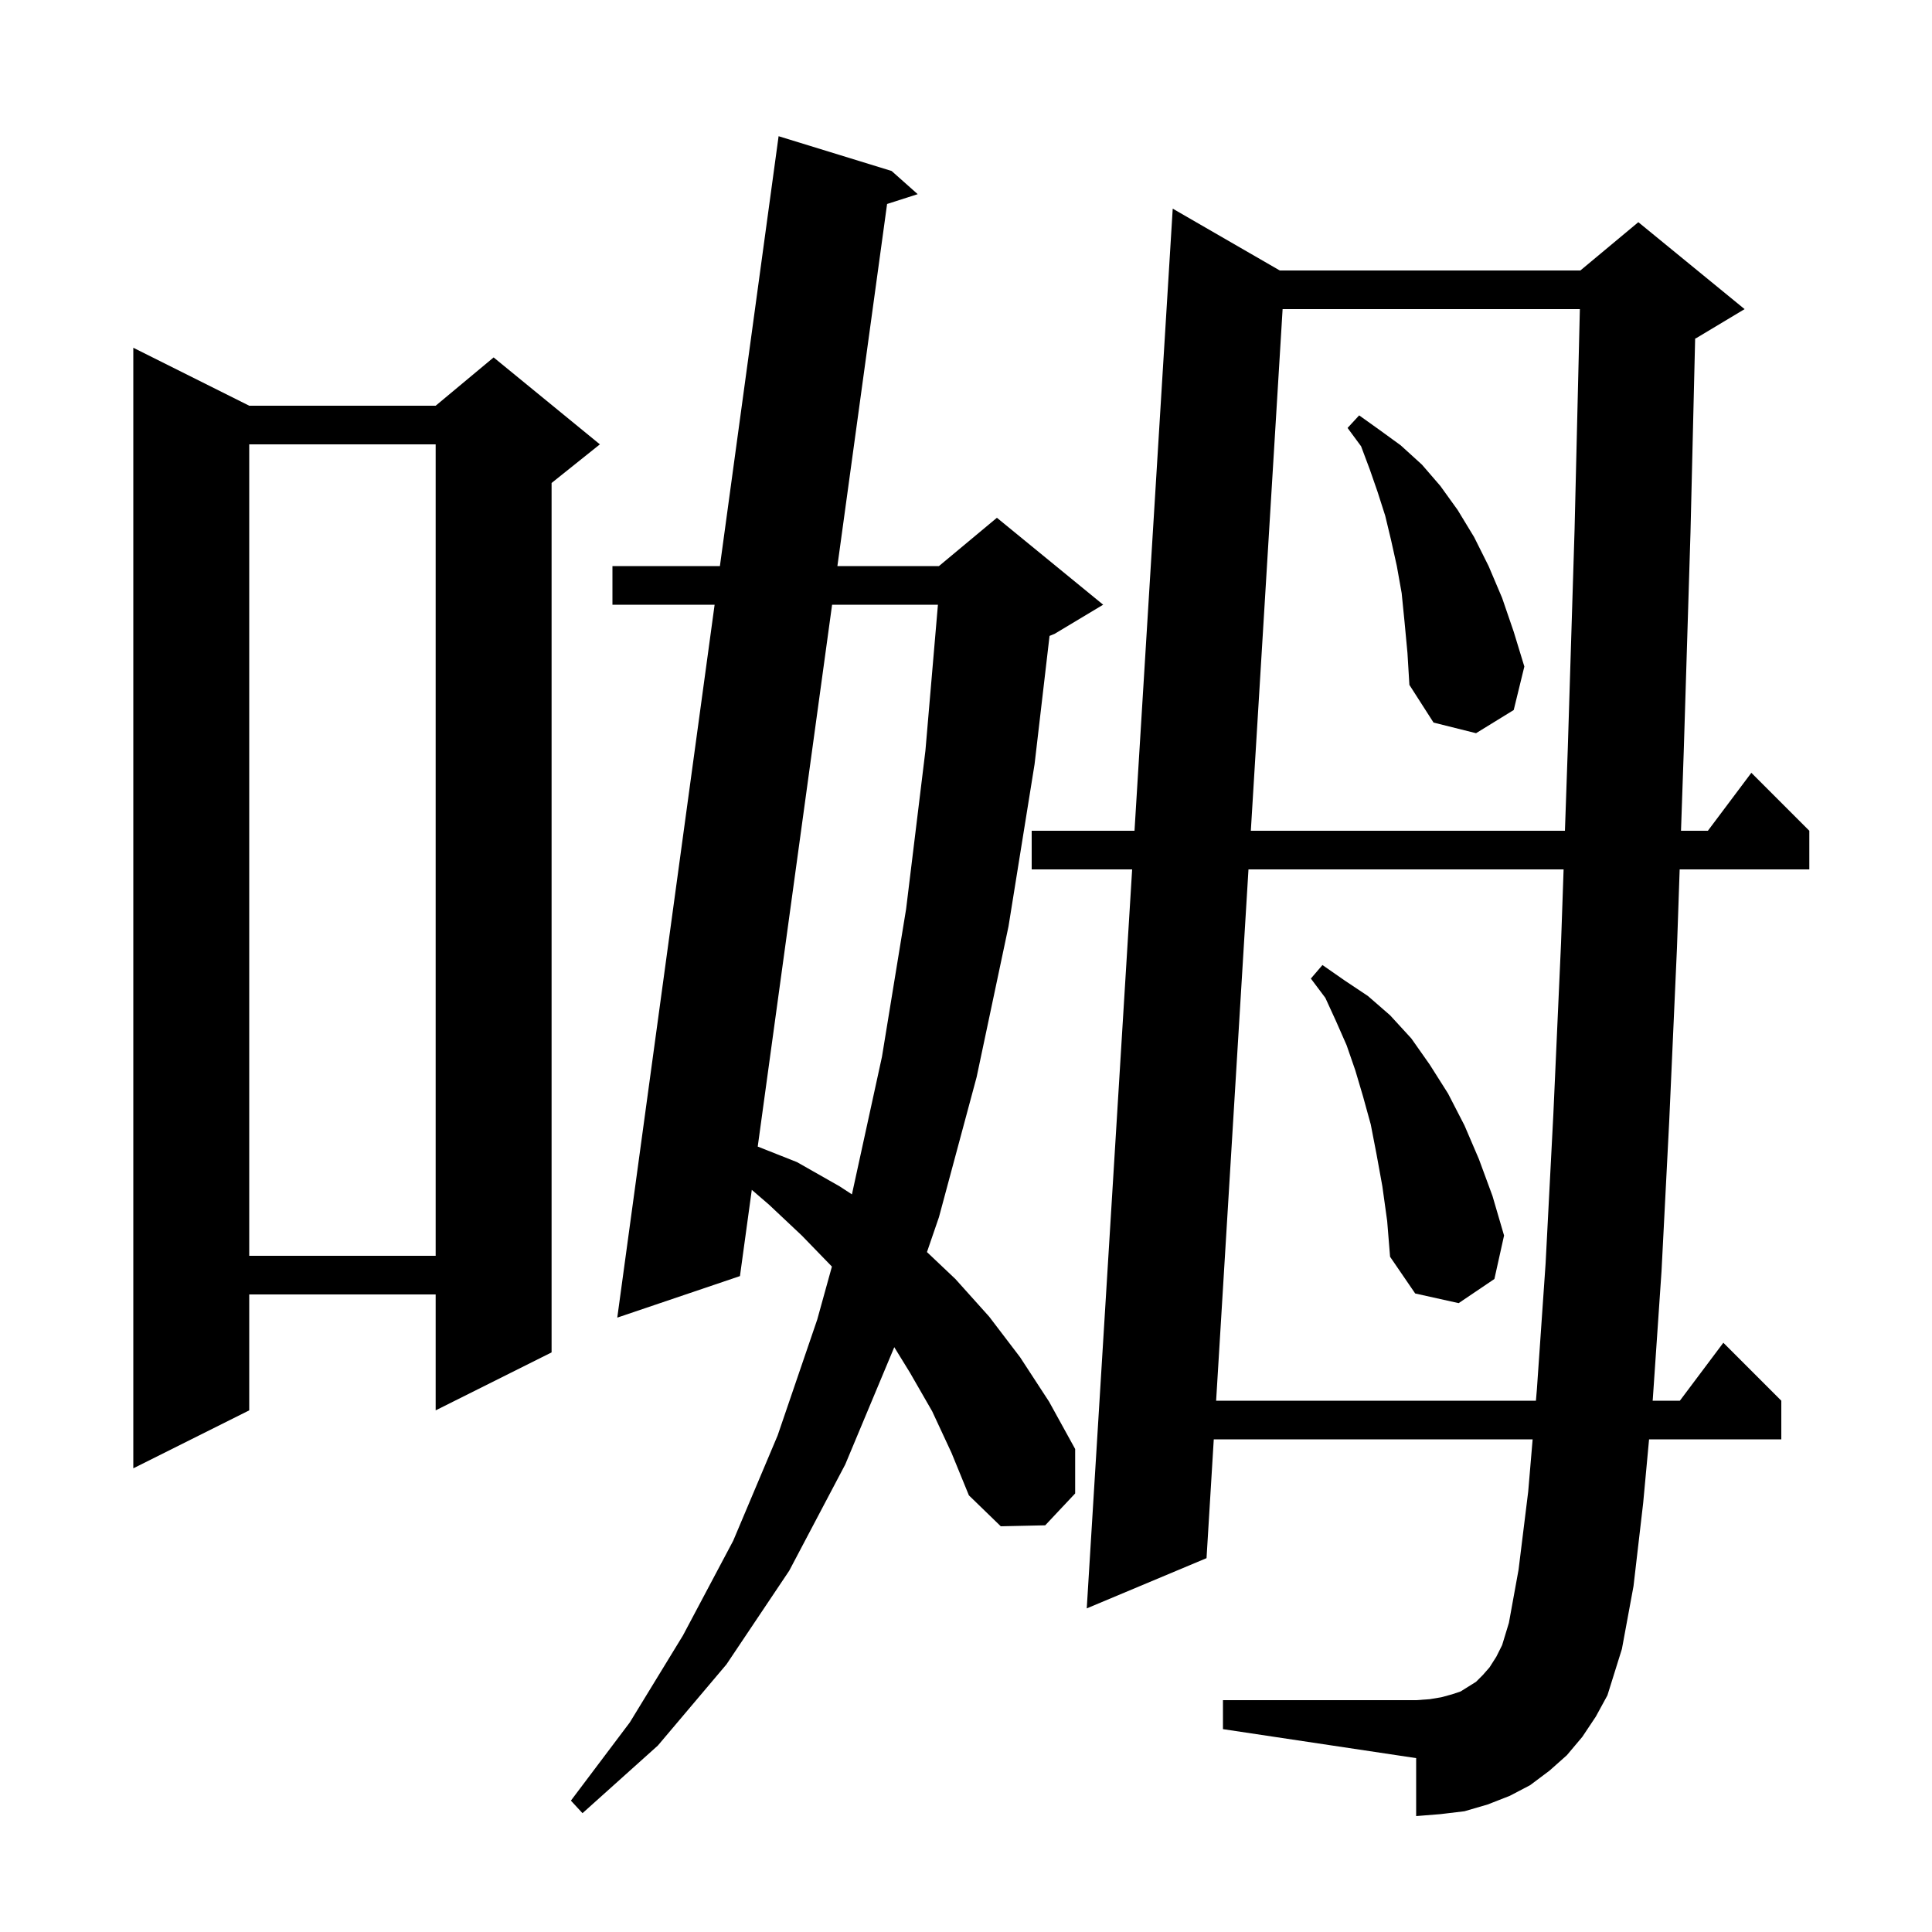 <svg xmlns="http://www.w3.org/2000/svg" xmlns:xlink="http://www.w3.org/1999/xlink" version="1.1" baseProfile="full" viewBox="0 0 200 200" width="200" height="200"><g fill="currentColor"><path d="M 96.5 146.1 L 94.2 142.1 L 92.575 139.46 L 87.5 151.6 L 81.7 162.6 L 75.2 172.3 L 68.1 180.7 L 60.3 187.7 L 59.1 186.4 L 65.2 178.3 L 70.7 169.3 L 75.9 159.5 L 80.5 148.6 L 84.6 136.6 L 86.119 131.116 L 83.0 127.9 L 79.6 124.7 L 77.825 123.172 L 76.6 132.1 L 63.9 136.4 L 73.977 62.6 L 63.4 62.6 L 63.4 58.6 L 74.524 58.6 L 80.6 14.1 L 92.3 17.7 L 95.0 20.1 L 91.831 21.116 L 86.687 58.6 L 97.2 58.6 L 103.2 53.6 L 114.2 62.6 L 109.2 65.6 L 108.648 65.83 L 107.1 79.1 L 104.4 95.9 L 101.1 111.5 L 97.2 126.0 L 95.959 129.614 L 98.9 132.4 L 102.4 136.3 L 105.6 140.5 L 108.6 145.1 L 111.3 150.0 L 111.3 154.6 L 108.2 157.9 L 103.6 158.0 L 100.3 154.8 L 98.5 150.4 Z M 163.8 179.8 L 162.2 181.7 L 160.4 183.3 L 158.4 184.8 L 156.3 185.9 L 154.0 186.8 L 151.6 187.5 L 149.1 187.8 L 146.6 188.0 L 146.6 182.0 L 126.6 179.0 L 126.6 176.0 L 146.6 176.0 L 148.0 175.9 L 149.2 175.7 L 150.3 175.4 L 151.2 175.1 L 152.8 174.1 L 153.5 173.4 L 154.2 172.6 L 154.9 171.5 L 155.5 170.3 L 156.2 168.0 L 157.2 162.5 L 158.2 154.4 L 158.658 149.0 L 125.649 149.0 L 124.9 161.3 L 112.5 166.5 L 117.199 90.0 L 106.8 90.0 L 106.8 86.0 L 117.444 86.0 L 121.4 21.6 L 132.481 28.0 L 163.6 28.0 L 169.6 23.0 L 180.6 32.0 L 175.6 35.0 L 175.481 35.049 L 175.0 55.1 L 174.3 77.8 L 174.017 86.0 L 176.8 86.0 L 181.3 80.0 L 187.3 86.0 L 187.3 90.0 L 173.879 90.0 L 173.6 98.1 L 172.8 116.0 L 172.0 131.6 L 171.1 144.8 L 171.081 145.0 L 173.9 145.0 L 178.4 139.0 L 184.4 145.0 L 184.4 149.0 L 170.711 149.0 L 170.1 155.6 L 169.1 164.2 L 167.9 170.7 L 166.4 175.5 L 165.2 177.7 Z M 25.8 42.0 L 45.1 42.0 L 51.1 37.0 L 62.1 46.0 L 57.1 50.0 L 57.1 140.0 L 45.1 146.0 L 45.1 134.0 L 25.8 134.0 L 25.8 146.0 L 13.8 152.0 L 13.8 36.0 Z M 129.242 90.0 L 125.893 145.0 L 158.998 145.0 L 159.1 143.8 L 160.0 130.8 L 160.8 115.4 L 161.6 97.6 L 161.863 90.0 Z M 143.1 122.8 L 142.5 119.5 L 141.9 116.4 L 141.1 113.5 L 140.3 110.8 L 139.4 108.2 L 138.3 105.7 L 137.2 103.3 L 135.7 101.3 L 136.9 99.9 L 139.2 101.5 L 141.6 103.1 L 143.9 105.1 L 146.1 107.5 L 148.0 110.2 L 149.9 113.2 L 151.6 116.5 L 153.1 120.0 L 154.5 123.8 L 155.7 127.9 L 154.7 132.4 L 151.0 134.9 L 146.5 133.9 L 143.9 130.1 L 143.6 126.4 Z M 25.8 46.0 L 25.8 130.0 L 45.1 130.0 L 45.1 46.0 Z M 86.138 62.6 L 78.44 118.693 L 82.5 120.3 L 86.9 122.8 L 88.189 123.639 L 88.2 123.6 L 91.3 109.4 L 93.8 94.1 L 95.8 77.7 L 97.094 62.6 Z M 132.775 32.0 L 129.486 86.0 L 162.002 86.0 L 162.3 77.4 L 163.0 54.8 L 163.547 32.0 Z M 145.4 64.4 L 145.1 61.4 L 144.6 58.6 L 144.0 55.9 L 143.4 53.4 L 142.6 50.9 L 141.8 48.6 L 140.9 46.2 L 139.5 44.3 L 140.7 43.0 L 142.8 44.5 L 145.0 46.1 L 147.2 48.1 L 149.1 50.3 L 150.9 52.8 L 152.6 55.6 L 154.1 58.6 L 155.5 61.9 L 156.7 65.4 L 157.8 69.0 L 156.7 73.5 L 152.8 75.9 L 148.4 74.8 L 145.9 70.9 L 145.7 67.6 Z "/></g></svg>
